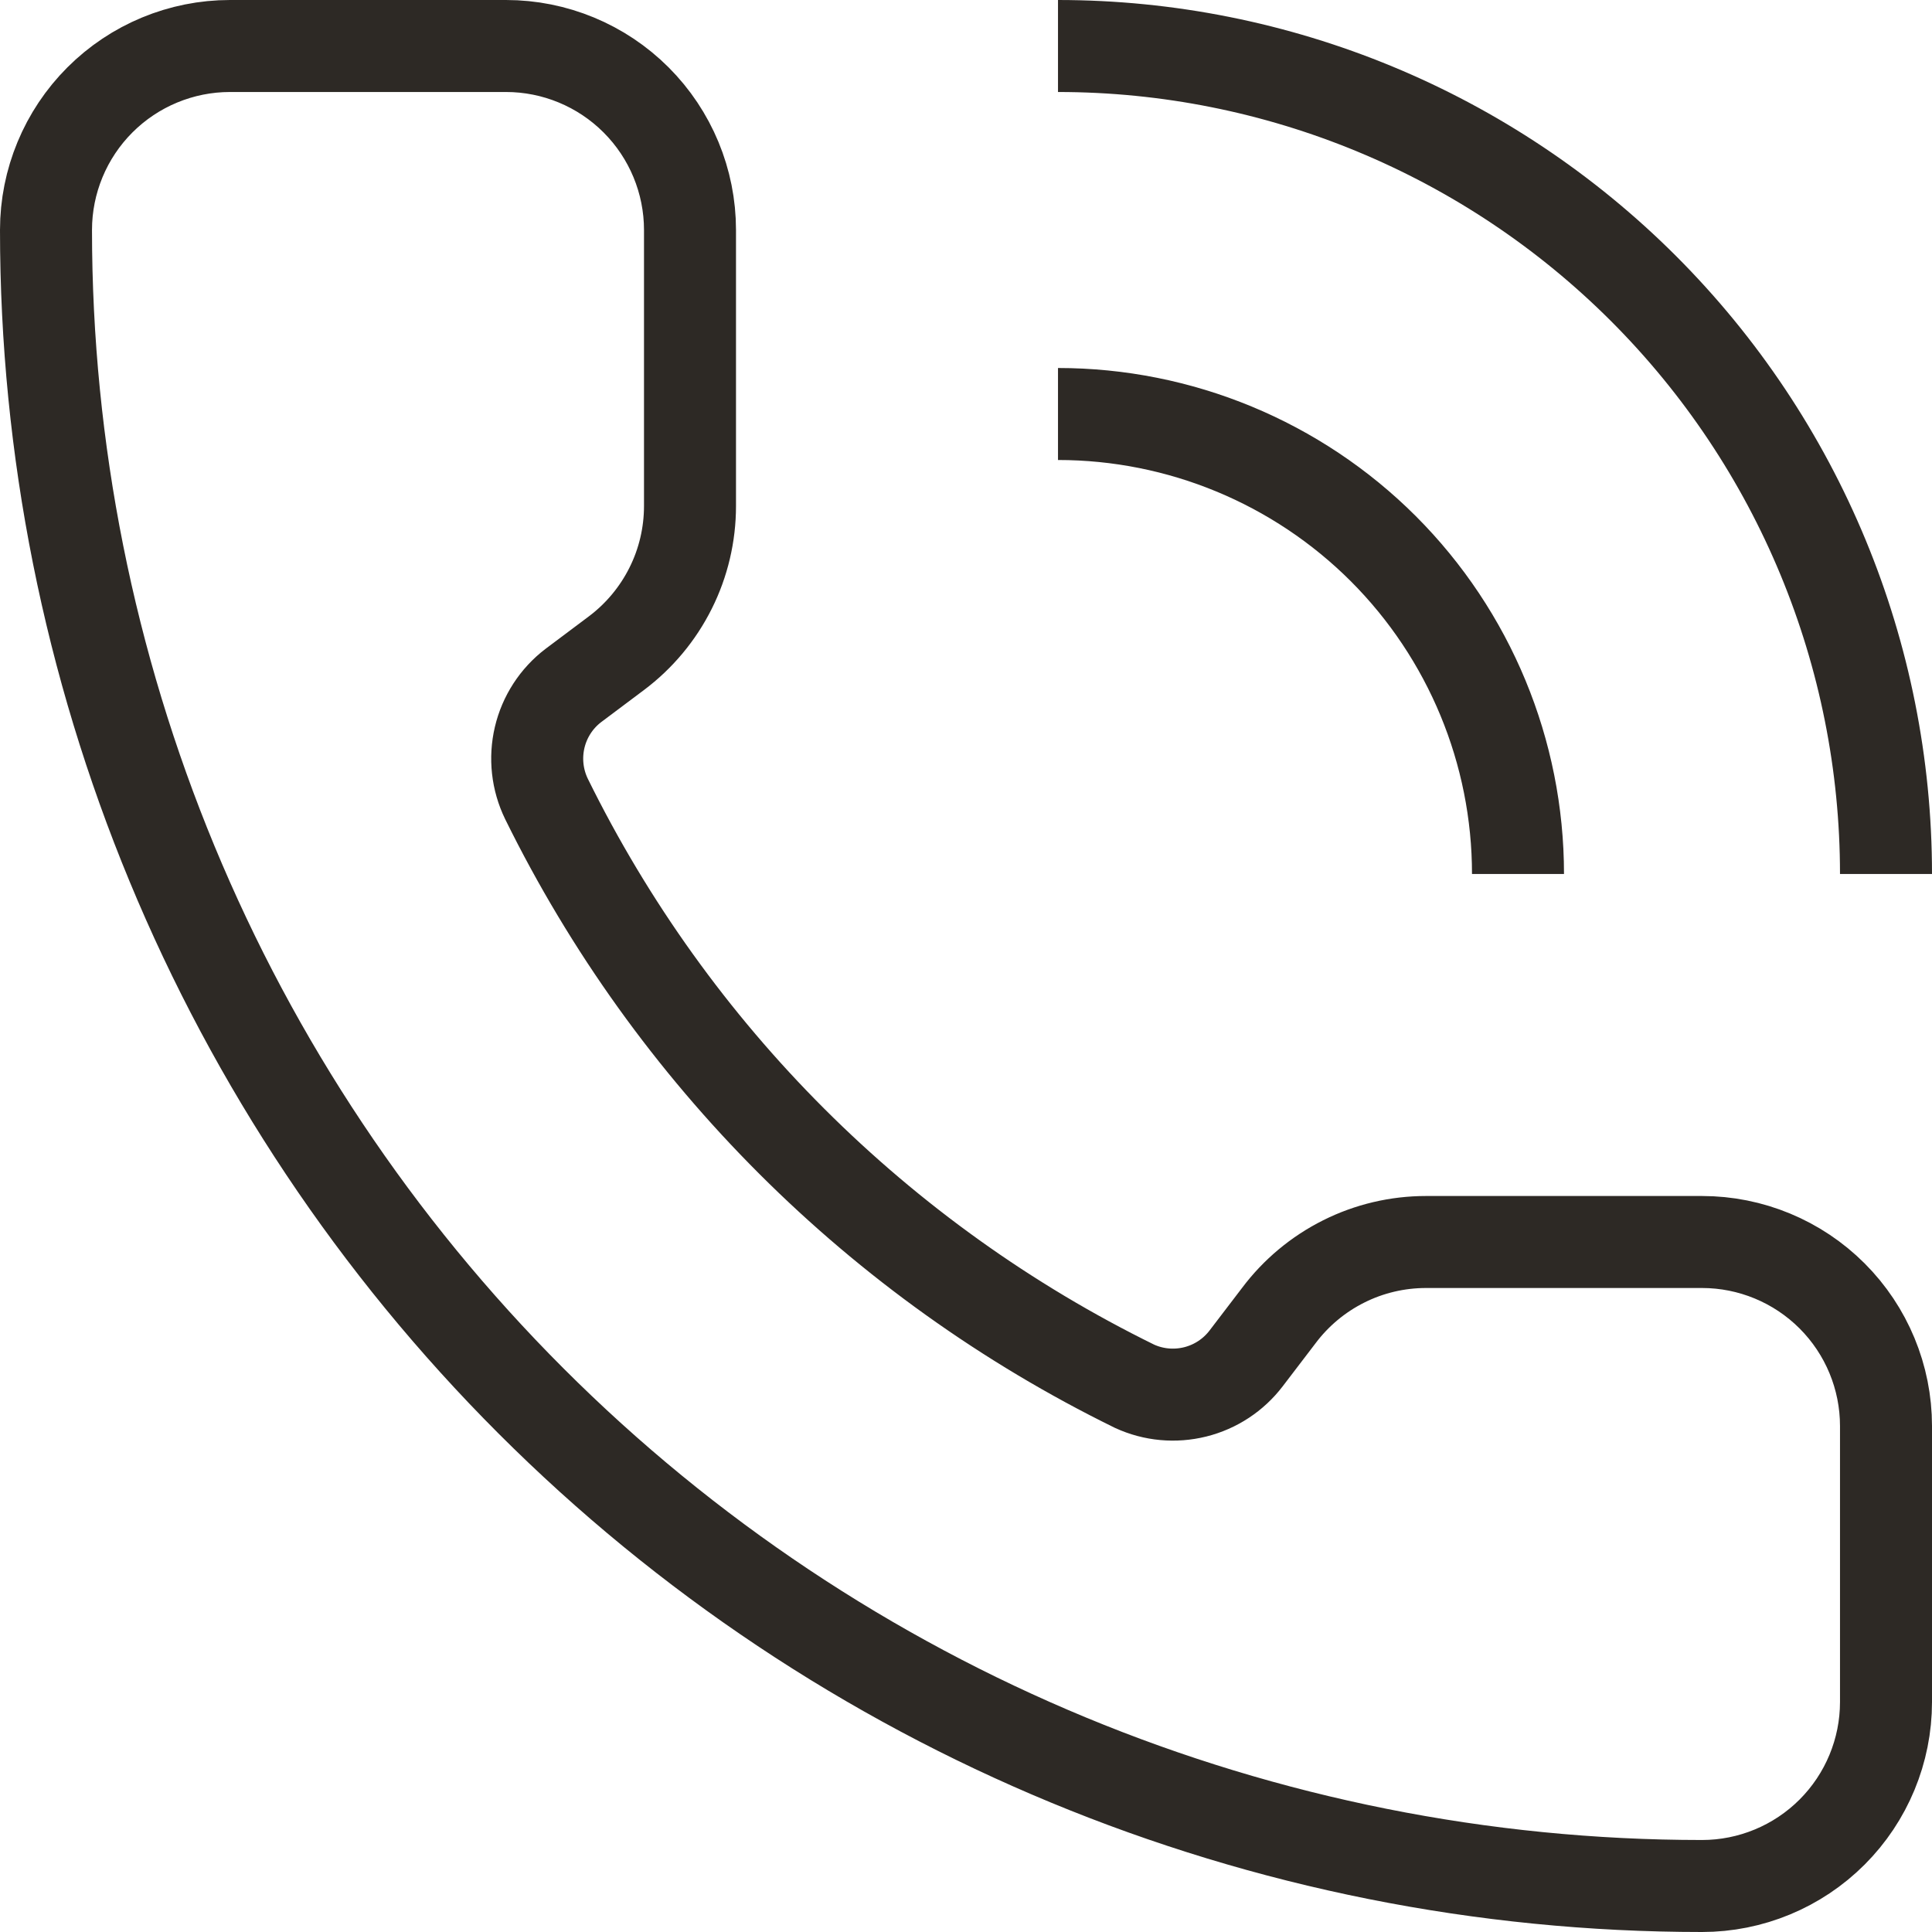 <svg xmlns="http://www.w3.org/2000/svg" fill="none" viewBox="0 0 21 21" height="21" width="21">
<path stroke-linejoin="round" stroke="#2D2925" d="M11.5 0.5C13.887 0.5 16.176 1.448 17.864 3.136C19.552 4.824 20.5 7.113 20.5 9.5M11.5 4.5C12.826 4.5 14.098 5.027 15.036 5.964C15.973 6.902 16.5 8.174 16.5 9.5M12.332 15.068C12.539 15.163 12.771 15.184 12.992 15.129C13.212 15.074 13.407 14.946 13.545 14.765L13.9 14.3C14.086 14.052 14.328 13.85 14.606 13.711C14.883 13.572 15.19 13.5 15.5 13.5H18.5C19.03 13.5 19.539 13.711 19.914 14.086C20.289 14.461 20.5 14.97 20.5 15.5V18.5C20.5 19.03 20.289 19.539 19.914 19.914C19.539 20.289 19.03 20.5 18.5 20.5C13.726 20.5 9.148 18.604 5.772 15.228C2.396 11.852 0.5 7.274 0.5 2.5C0.5 1.97 0.711 1.461 1.086 1.086C1.461 0.711 1.97 0.5 2.5 0.5H5.5C6.03 0.5 6.539 0.711 6.914 1.086C7.289 1.461 7.5 1.97 7.5 2.5V5.5C7.5 5.81 7.428 6.117 7.289 6.394C7.15 6.672 6.948 6.914 6.7 7.1L6.232 7.451C6.048 7.591 5.919 7.791 5.866 8.015C5.813 8.24 5.839 8.476 5.94 8.684C7.307 11.46 9.554 13.705 12.332 15.068Z"></path>
</svg>
